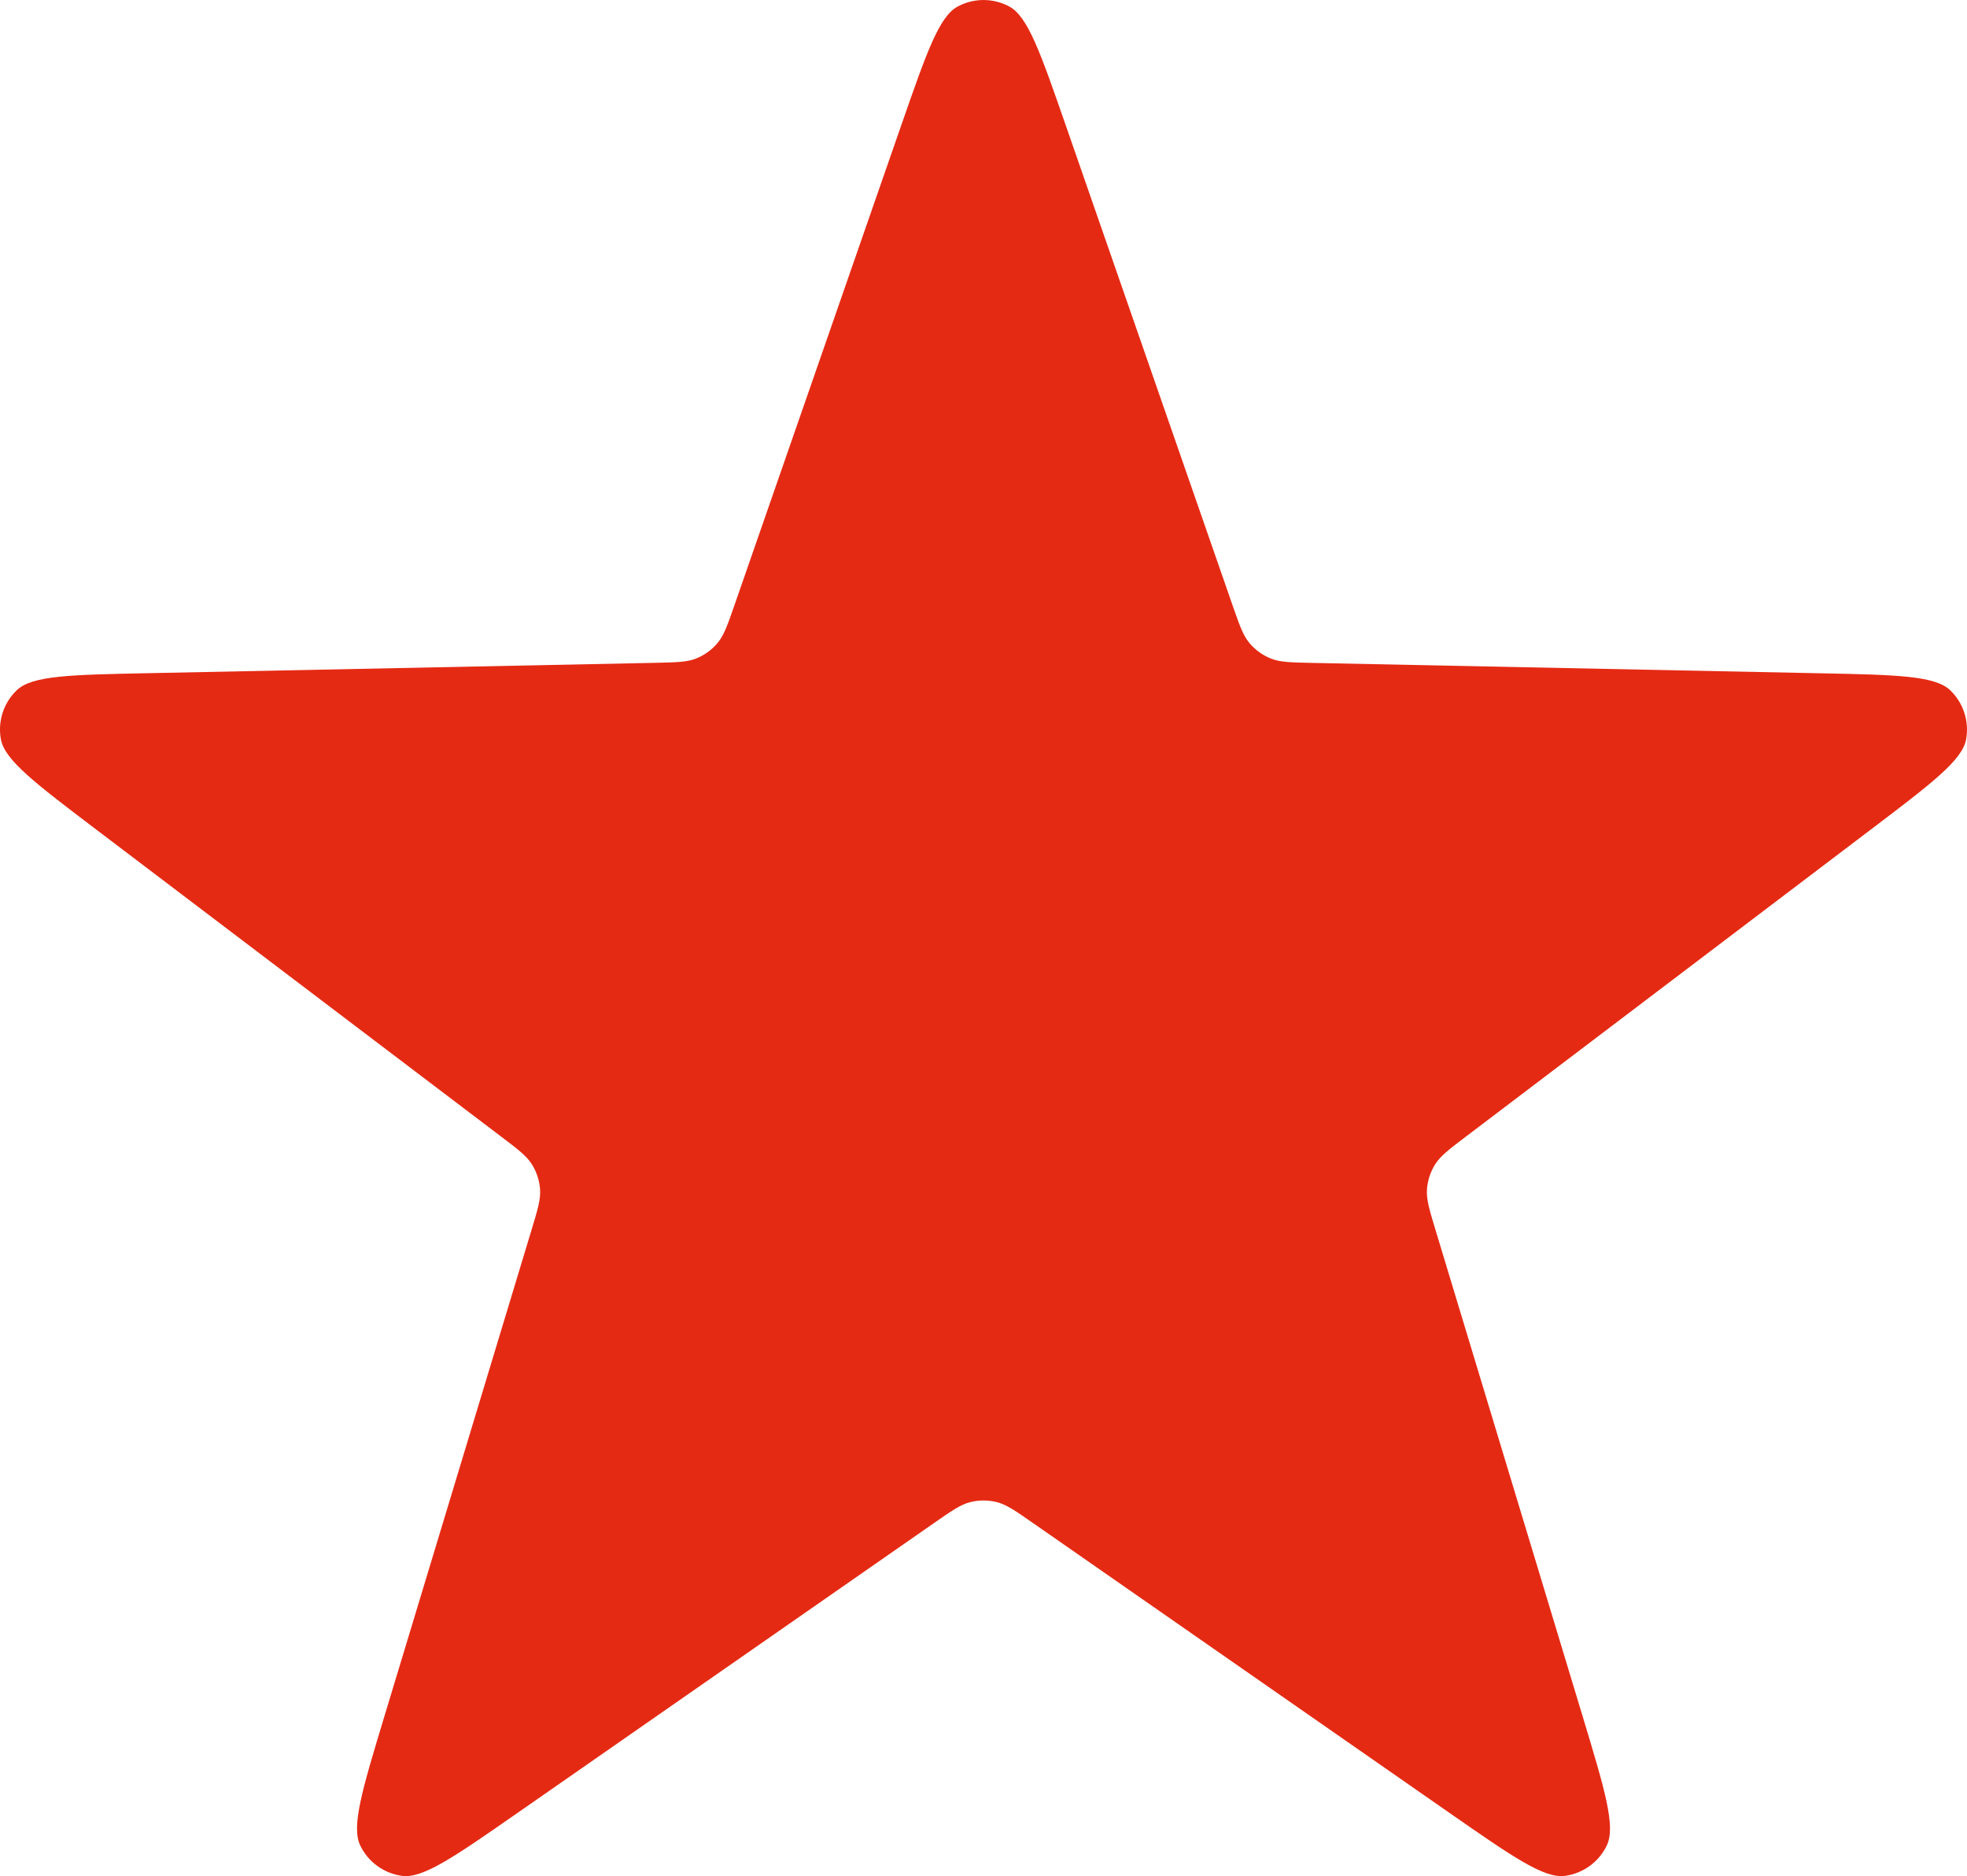 <?xml version="1.0" encoding="UTF-8"?> <svg xmlns="http://www.w3.org/2000/svg" id="Layer_1" data-name="Layer 1" viewBox="0 0 602.52 574.59"><defs><style> .cls-1 { fill: #e52a14; stroke-width: 0px; } </style></defs><path class="cls-1" d="m276.07,38.37c7.72-22.2,11.57-33.3,17.28-36.37,4.94-2.66,10.88-2.66,15.82,0,5.7,3.08,9.56,14.17,17.28,36.37l51.01,146.75c2.2,6.32,3.29,9.48,5.27,11.83,1.75,2.08,3.98,3.7,6.49,4.72,2.85,1.16,6.19,1.22,12.88,1.36l155.33,3.17c23.5.48,35.24.72,39.93,5.19,4.06,3.87,5.89,9.53,4.89,15.05-1.16,6.38-10.52,13.47-29.25,27.67l-123.8,93.86c-5.33,4.04-7.99,6.06-9.62,8.67-1.44,2.31-2.29,4.93-2.48,7.63-.22,3.07.75,6.27,2.69,12.67l44.99,148.7c6.8,22.49,10.21,33.74,7.4,39.58-2.43,5.06-7.24,8.55-12.8,9.3-6.42.86-16.07-5.85-35.36-19.27l-127.52-88.74c-5.49-3.82-8.23-5.73-11.22-6.47-2.64-.65-5.39-.65-8.03,0-2.98.74-5.73,2.65-11.22,6.47l-127.52,88.74c-19.29,13.42-28.93,20.13-35.36,19.27-5.56-.75-10.37-4.24-12.8-9.3-2.81-5.84.6-17.09,7.4-39.58l44.99-148.7c1.94-6.4,2.91-9.6,2.69-12.67-.19-2.71-1.04-5.33-2.48-7.63-1.63-2.61-4.29-4.63-9.62-8.67L29.52,254.1C10.8,239.9,1.43,232.8.27,226.42c-1.01-5.52.83-11.17,4.89-15.05,4.69-4.47,16.44-4.71,39.93-5.19l155.33-3.17c6.69-.14,10.03-.2,12.88-1.36,2.52-1.02,4.75-2.64,6.49-4.72,1.98-2.35,3.08-5.51,5.27-11.83l51.01-146.75Z"></path></svg> 